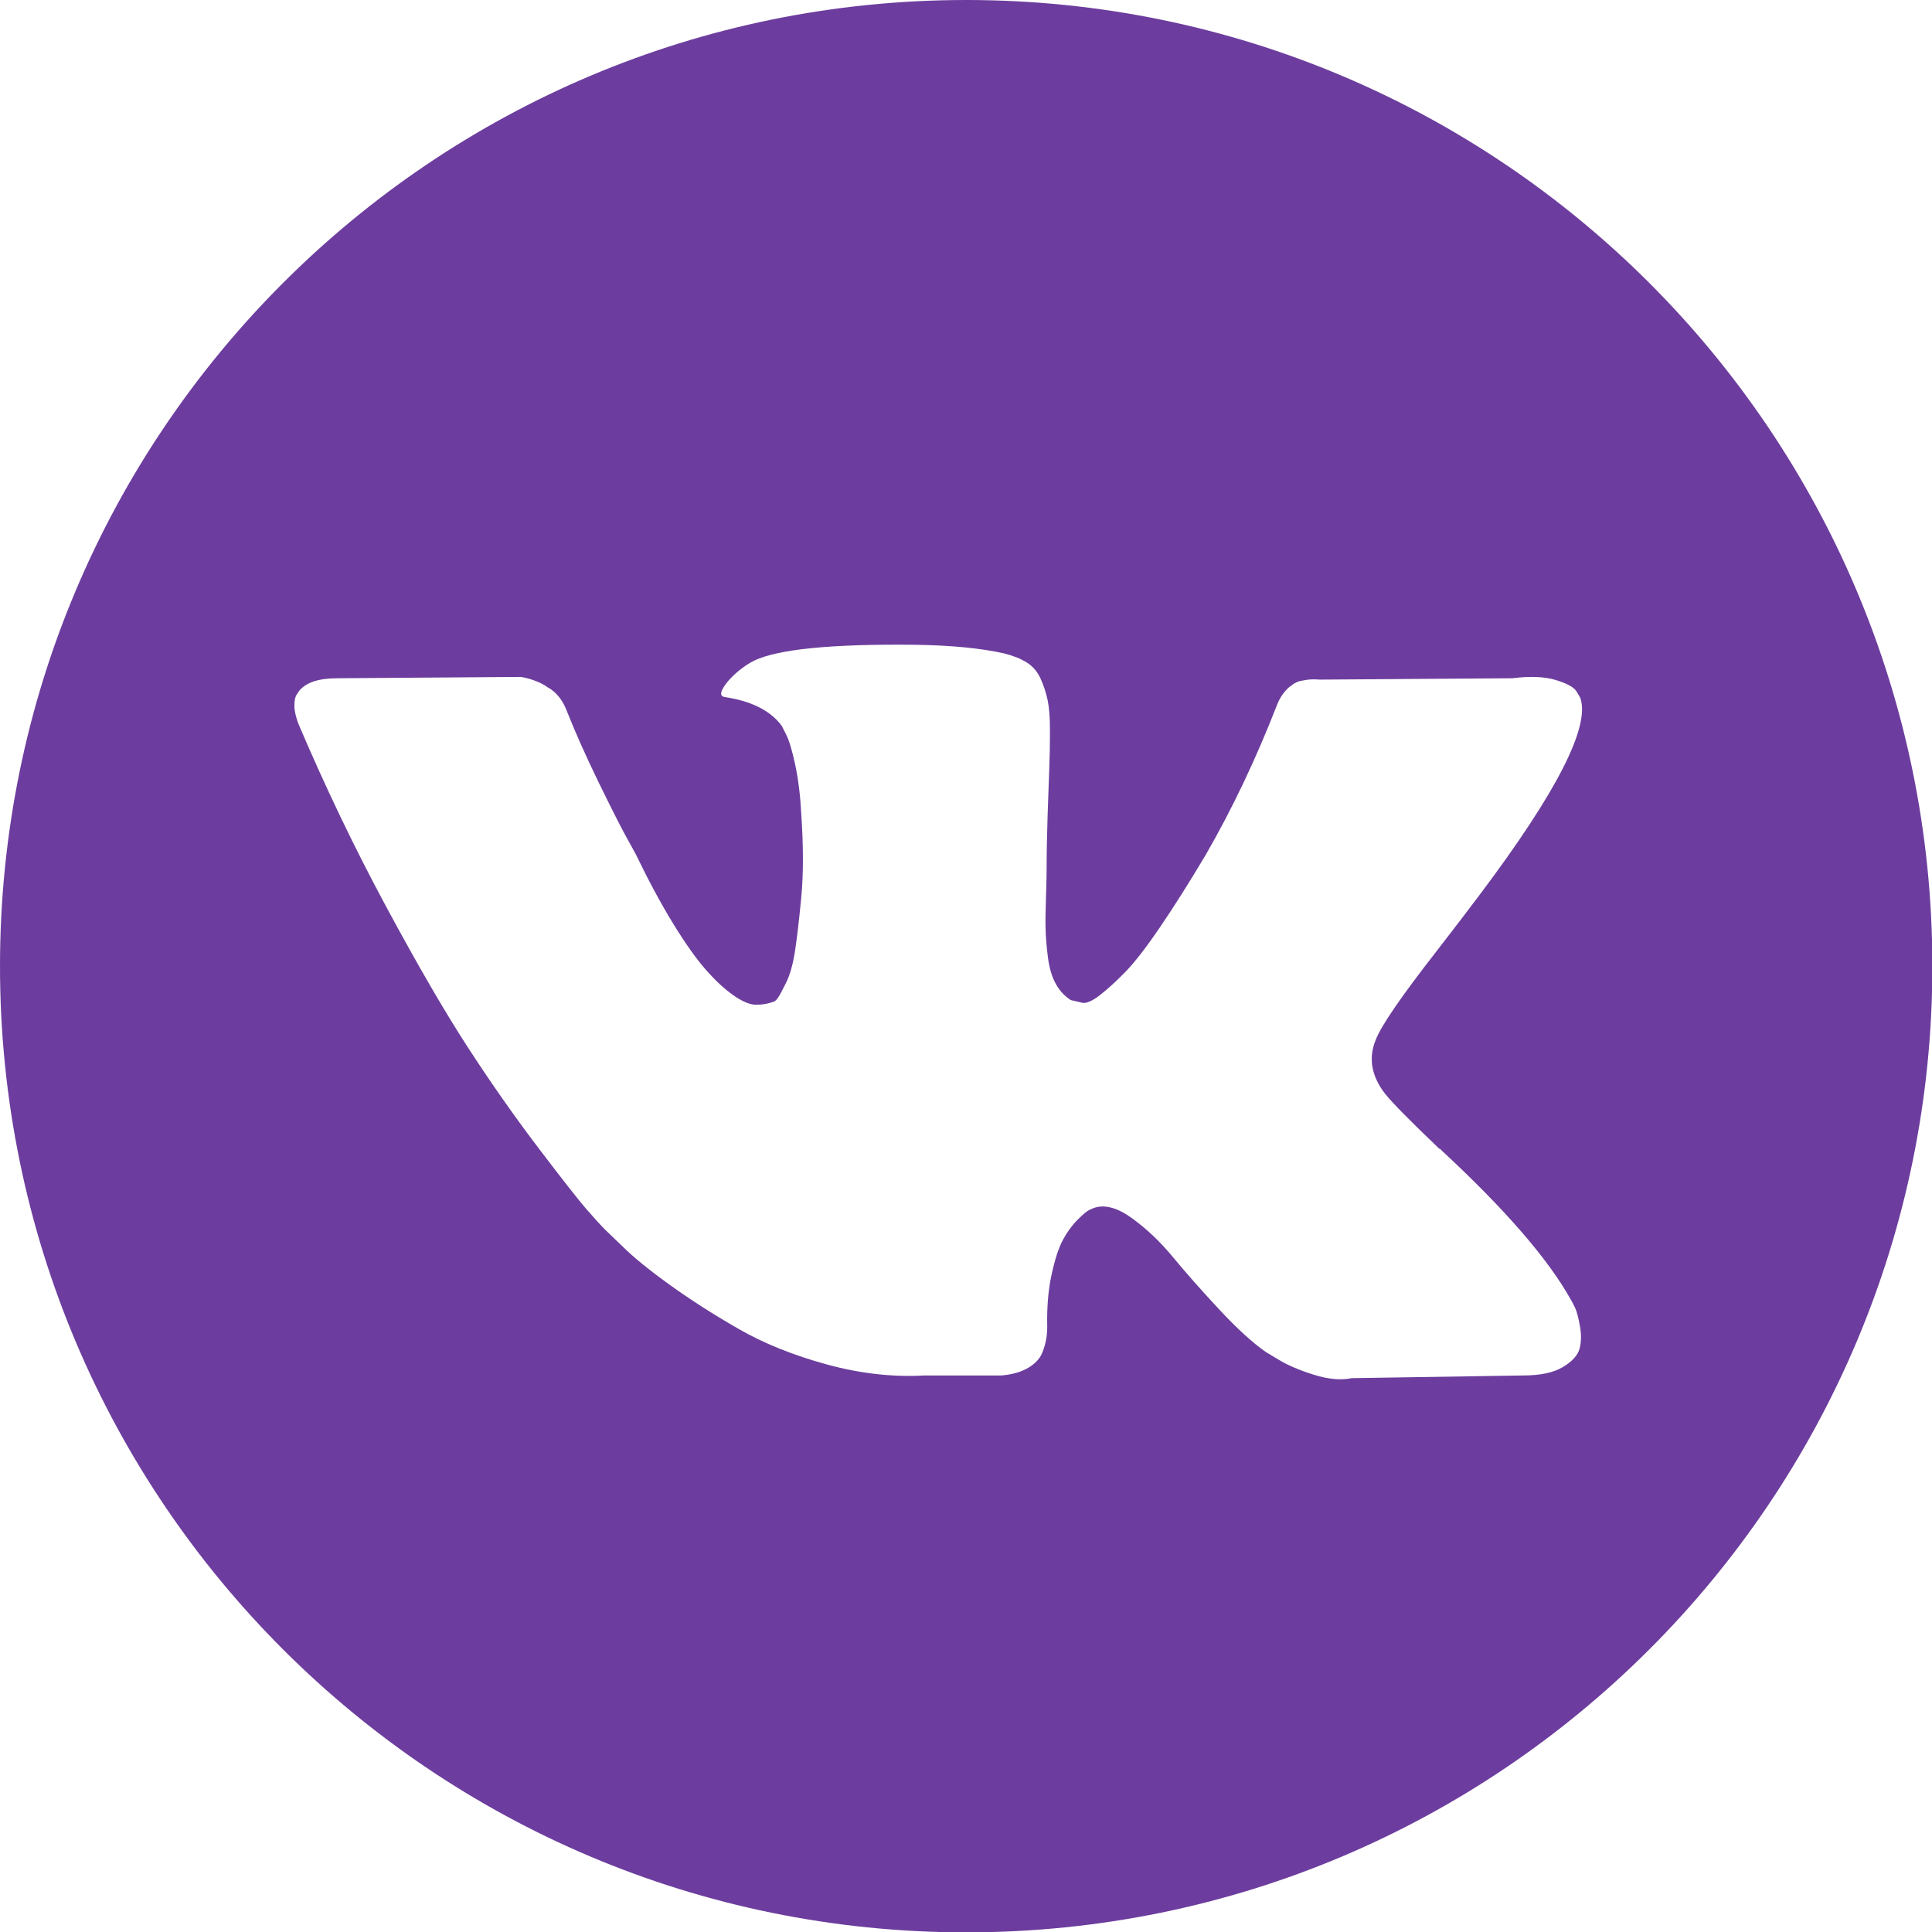 <?xml version="1.0" encoding="UTF-8"?> <svg xmlns="http://www.w3.org/2000/svg" xmlns:xlink="http://www.w3.org/1999/xlink" width="99" height="99" viewBox="0 0 99 99"> <!--Generated by IJSVG (https://github.com/iconjar/IJSVG)--> <path d="M49.312,0c-27.234,0 -49.312,22.078 -49.312,49.312c0,27.234 22.078,49.312 49.312,49.312c27.234,0 49.312,-22.078 49.312,-49.312c0,-27.234 -22.078,-49.312 -49.312,-49.312Zm21.384,55.83c0.388,0.48 1.311,1.415 2.771,2.807h0.034l0.034,0.033l0.034,0.035l0.069,0.068c3.216,2.988 5.394,5.509 6.535,7.562c0.069,0.113 0.143,0.257 0.223,0.428c0.079,0.171 0.159,0.473 0.239,0.906c0.079,0.435 0.073,0.821 -0.017,1.163c-0.091,0.341 -0.376,0.657 -0.855,0.941c-0.479,0.286 -1.152,0.428 -2.019,0.428l-8.759,0.138c-0.547,0.114 -1.186,0.057 -1.916,-0.171c-0.731,-0.229 -1.323,-0.48 -1.779,-0.753l-0.685,-0.412c-0.685,-0.479 -1.483,-1.209 -2.395,-2.189c-0.913,-0.981 -1.694,-1.865 -2.344,-2.652c-0.65,-0.787 -1.346,-1.447 -2.088,-1.985c-0.742,-0.536 -1.386,-0.713 -1.933,-0.53c-0.068,0.024 -0.16,0.064 -0.274,0.12c-0.115,0.057 -0.308,0.221 -0.582,0.496c-0.274,0.274 -0.519,0.611 -0.736,1.009c-0.217,0.4 -0.411,0.993 -0.582,1.78c-0.171,0.786 -0.246,1.671 -0.222,2.652c0,0.341 -0.041,0.656 -0.12,0.941c-0.08,0.285 -0.166,0.496 -0.257,0.632l-0.137,0.171c-0.411,0.435 -1.015,0.685 -1.813,0.753h-3.935c-1.62,0.092 -3.285,-0.096 -4.995,-0.564c-1.71,-0.469 -3.211,-1.072 -4.499,-1.814c-1.29,-0.74 -2.464,-1.493 -3.524,-2.257c-1.061,-0.765 -1.865,-1.42 -2.412,-1.967l-0.855,-0.822c-0.228,-0.227 -0.542,-0.57 -0.941,-1.027c-0.399,-0.456 -1.214,-1.493 -2.446,-3.113c-1.232,-1.62 -2.441,-3.341 -3.627,-5.167c-1.186,-1.825 -2.583,-4.232 -4.192,-7.22c-1.608,-2.987 -3.096,-6.089 -4.465,-9.306c-0.137,-0.364 -0.206,-0.672 -0.206,-0.923c0,-0.25 0.034,-0.433 0.103,-0.548l0.137,-0.205c0.342,-0.434 0.992,-0.651 1.95,-0.651l9.375,-0.068c0.274,0.046 0.536,0.12 0.787,0.223c0.251,0.102 0.434,0.199 0.548,0.29l0.171,0.103c0.365,0.252 0.638,0.616 0.821,1.095c0.456,1.142 0.981,2.322 1.574,3.542c0.593,1.22 1.061,2.15 1.403,2.788l0.547,0.993c0.661,1.368 1.3,2.555 1.916,3.558c0.617,1.004 1.169,1.786 1.66,2.344c0.49,0.559 0.963,0.999 1.42,1.317c0.456,0.32 0.844,0.48 1.164,0.48c0.319,0 0.627,-0.057 0.924,-0.171c0.045,-0.023 0.102,-0.08 0.171,-0.171c0.069,-0.091 0.205,-0.342 0.411,-0.754c0.205,-0.41 0.359,-0.946 0.462,-1.608c0.103,-0.66 0.211,-1.584 0.325,-2.77c0.114,-1.187 0.114,-2.612 0,-4.277c-0.046,-0.913 -0.149,-1.745 -0.308,-2.498c-0.16,-0.752 -0.32,-1.277 -0.479,-1.574l-0.206,-0.41c-0.57,-0.775 -1.539,-1.266 -2.908,-1.472c-0.297,-0.044 -0.24,-0.318 0.171,-0.82c0.388,-0.434 0.821,-0.775 1.3,-1.027c1.209,-0.592 3.935,-0.866 8.178,-0.822c1.87,0.024 3.41,0.171 4.619,0.445c0.456,0.115 0.838,0.268 1.146,0.462c0.308,0.193 0.542,0.468 0.702,0.82c0.159,0.354 0.279,0.719 0.359,1.095c0.08,0.377 0.12,0.897 0.12,1.557c0,0.662 -0.011,1.29 -0.034,1.882c-0.023,0.593 -0.051,1.398 -0.085,2.412c-0.034,1.015 -0.052,1.957 -0.052,2.823c0,0.252 -0.011,0.73 -0.034,1.437c-0.023,0.708 -0.03,1.255 -0.017,1.642c0.011,0.388 0.051,0.851 0.119,1.386c0.069,0.536 0.2,0.982 0.394,1.334c0.193,0.354 0.45,0.633 0.77,0.838c0.182,0.047 0.376,0.092 0.582,0.138c0.205,0.045 0.501,-0.079 0.889,-0.377c0.387,-0.296 0.821,-0.69 1.3,-1.18c0.479,-0.489 1.072,-1.253 1.779,-2.292c0.706,-1.036 1.482,-2.263 2.326,-3.678c1.369,-2.372 2.589,-4.939 3.661,-7.699c0.091,-0.229 0.205,-0.428 0.342,-0.599c0.137,-0.172 0.262,-0.292 0.376,-0.36l0.137,-0.103c0.045,-0.023 0.102,-0.051 0.171,-0.085c0.069,-0.033 0.217,-0.068 0.445,-0.103c0.228,-0.033 0.456,-0.039 0.685,-0.016l9.854,-0.07c0.889,-0.113 1.619,-0.085 2.189,0.085c0.57,0.171 0.924,0.36 1.061,0.565l0.206,0.342c0.524,1.461 -1.186,4.812 -5.132,10.059c-0.548,0.731 -1.29,1.701 -2.224,2.909c-1.779,2.282 -2.805,3.776 -3.077,4.485c-0.39,0.933 -0.23,1.857 0.477,2.768Z" transform="scale(1.004)" fill="#6C3D9E"></path> </svg> 